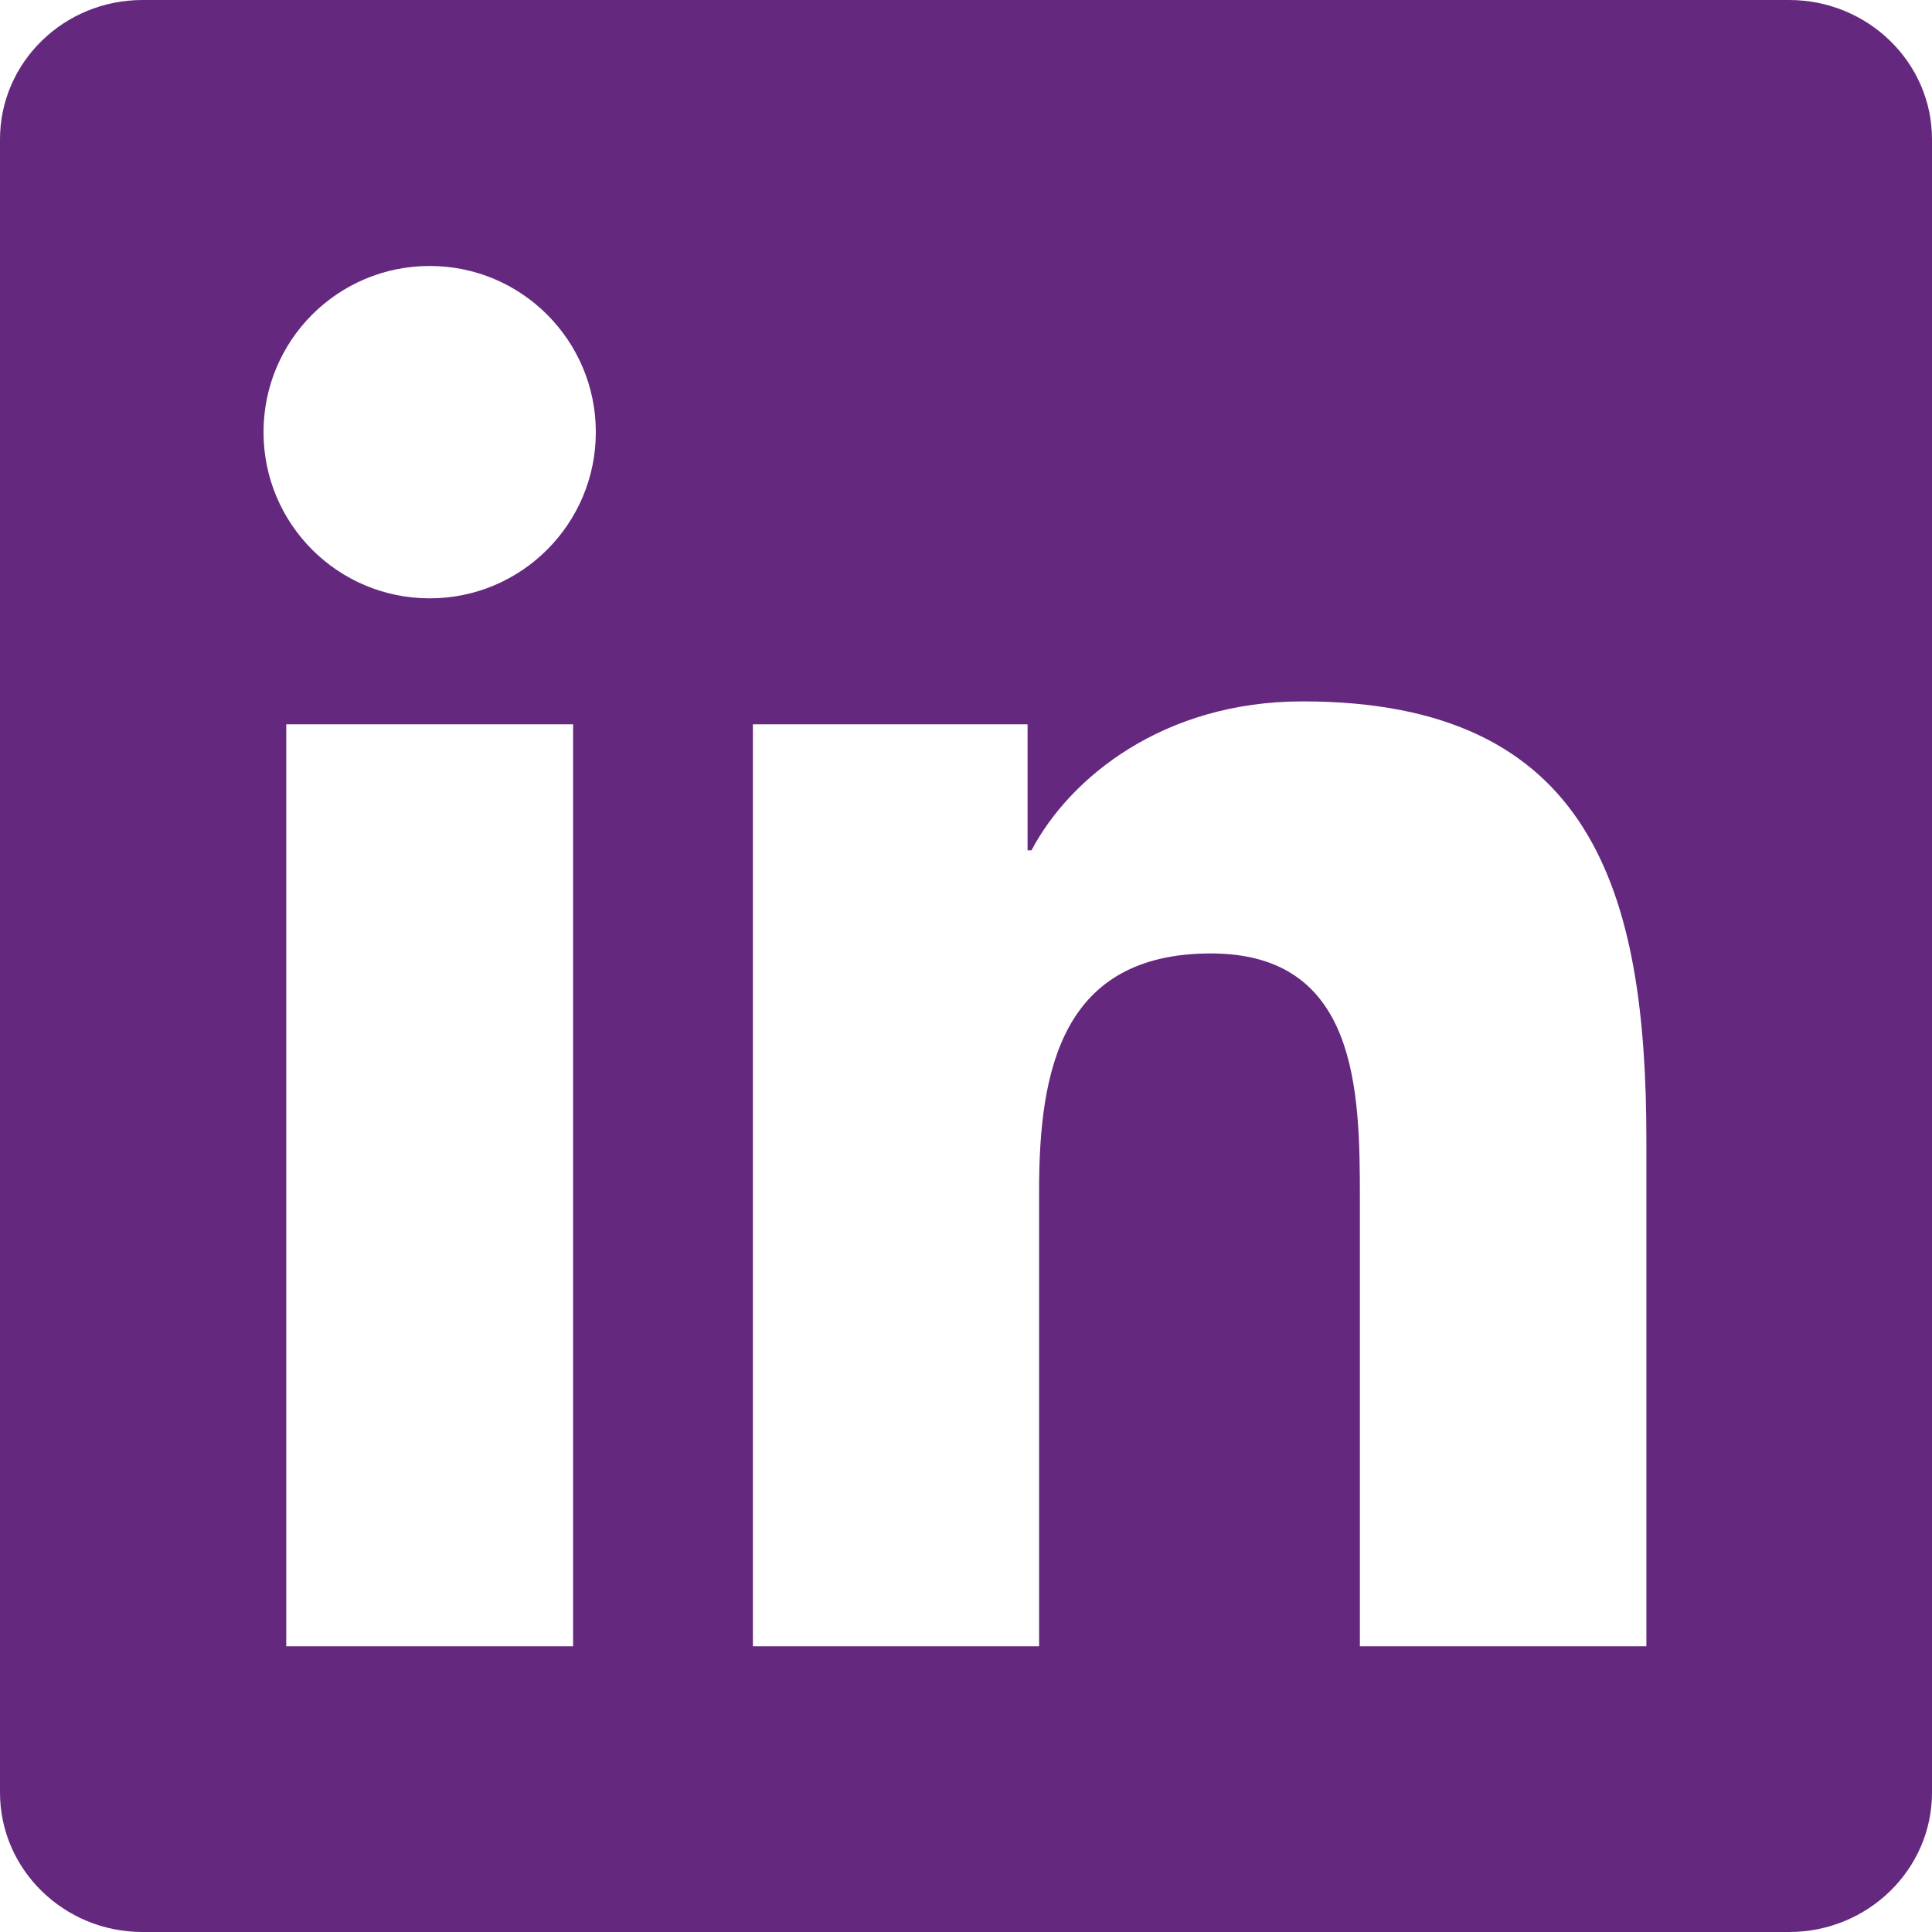 <?xml version="1.0" encoding="UTF-8"?>
<svg xmlns="http://www.w3.org/2000/svg" width="30" height="30" viewBox="0 0 30 30" fill="none">
  <rect x="0" y="0" width="30" height="30" fill="#808080" stroke="none"/>
  <g clip-path="url(#clip0_4122_3550)">
    <rect width="30" height="30" fill="white"></rect>
    <path d="M27.781 0C29.004 0 30 0.968 30 2.163V27.835C30 29.03 29.004 30 27.781 30H2.213C0.992 30 0 29.03 0 27.835V2.163C0 0.968 0.992 0 2.213 0H27.781ZM25.565 25.563V17.712C25.565 13.856 24.732 10.891 20.227 10.891C18.062 10.891 16.61 12.078 16.017 13.204H15.956V11.247H11.691V25.563H16.135V18.482C16.135 16.615 16.488 14.805 18.803 14.805C21.087 14.805 21.116 16.941 21.116 18.601V25.563H25.565ZM8.899 11.247H4.445V25.563H8.899V11.247ZM6.673 4.13C5.244 4.13 4.092 5.286 4.092 6.71C4.092 8.135 5.244 9.291 6.673 9.291C8.097 9.291 9.252 8.135 9.252 6.71C9.252 5.286 8.097 4.13 6.673 4.13Z" fill="#64297E"></path>
  </g>
  <defs>
    <clipPath id="clip0_4122_3550">
      <rect width="30" height="30" fill="white"></rect>
    </clipPath>
  </defs>
</svg>
